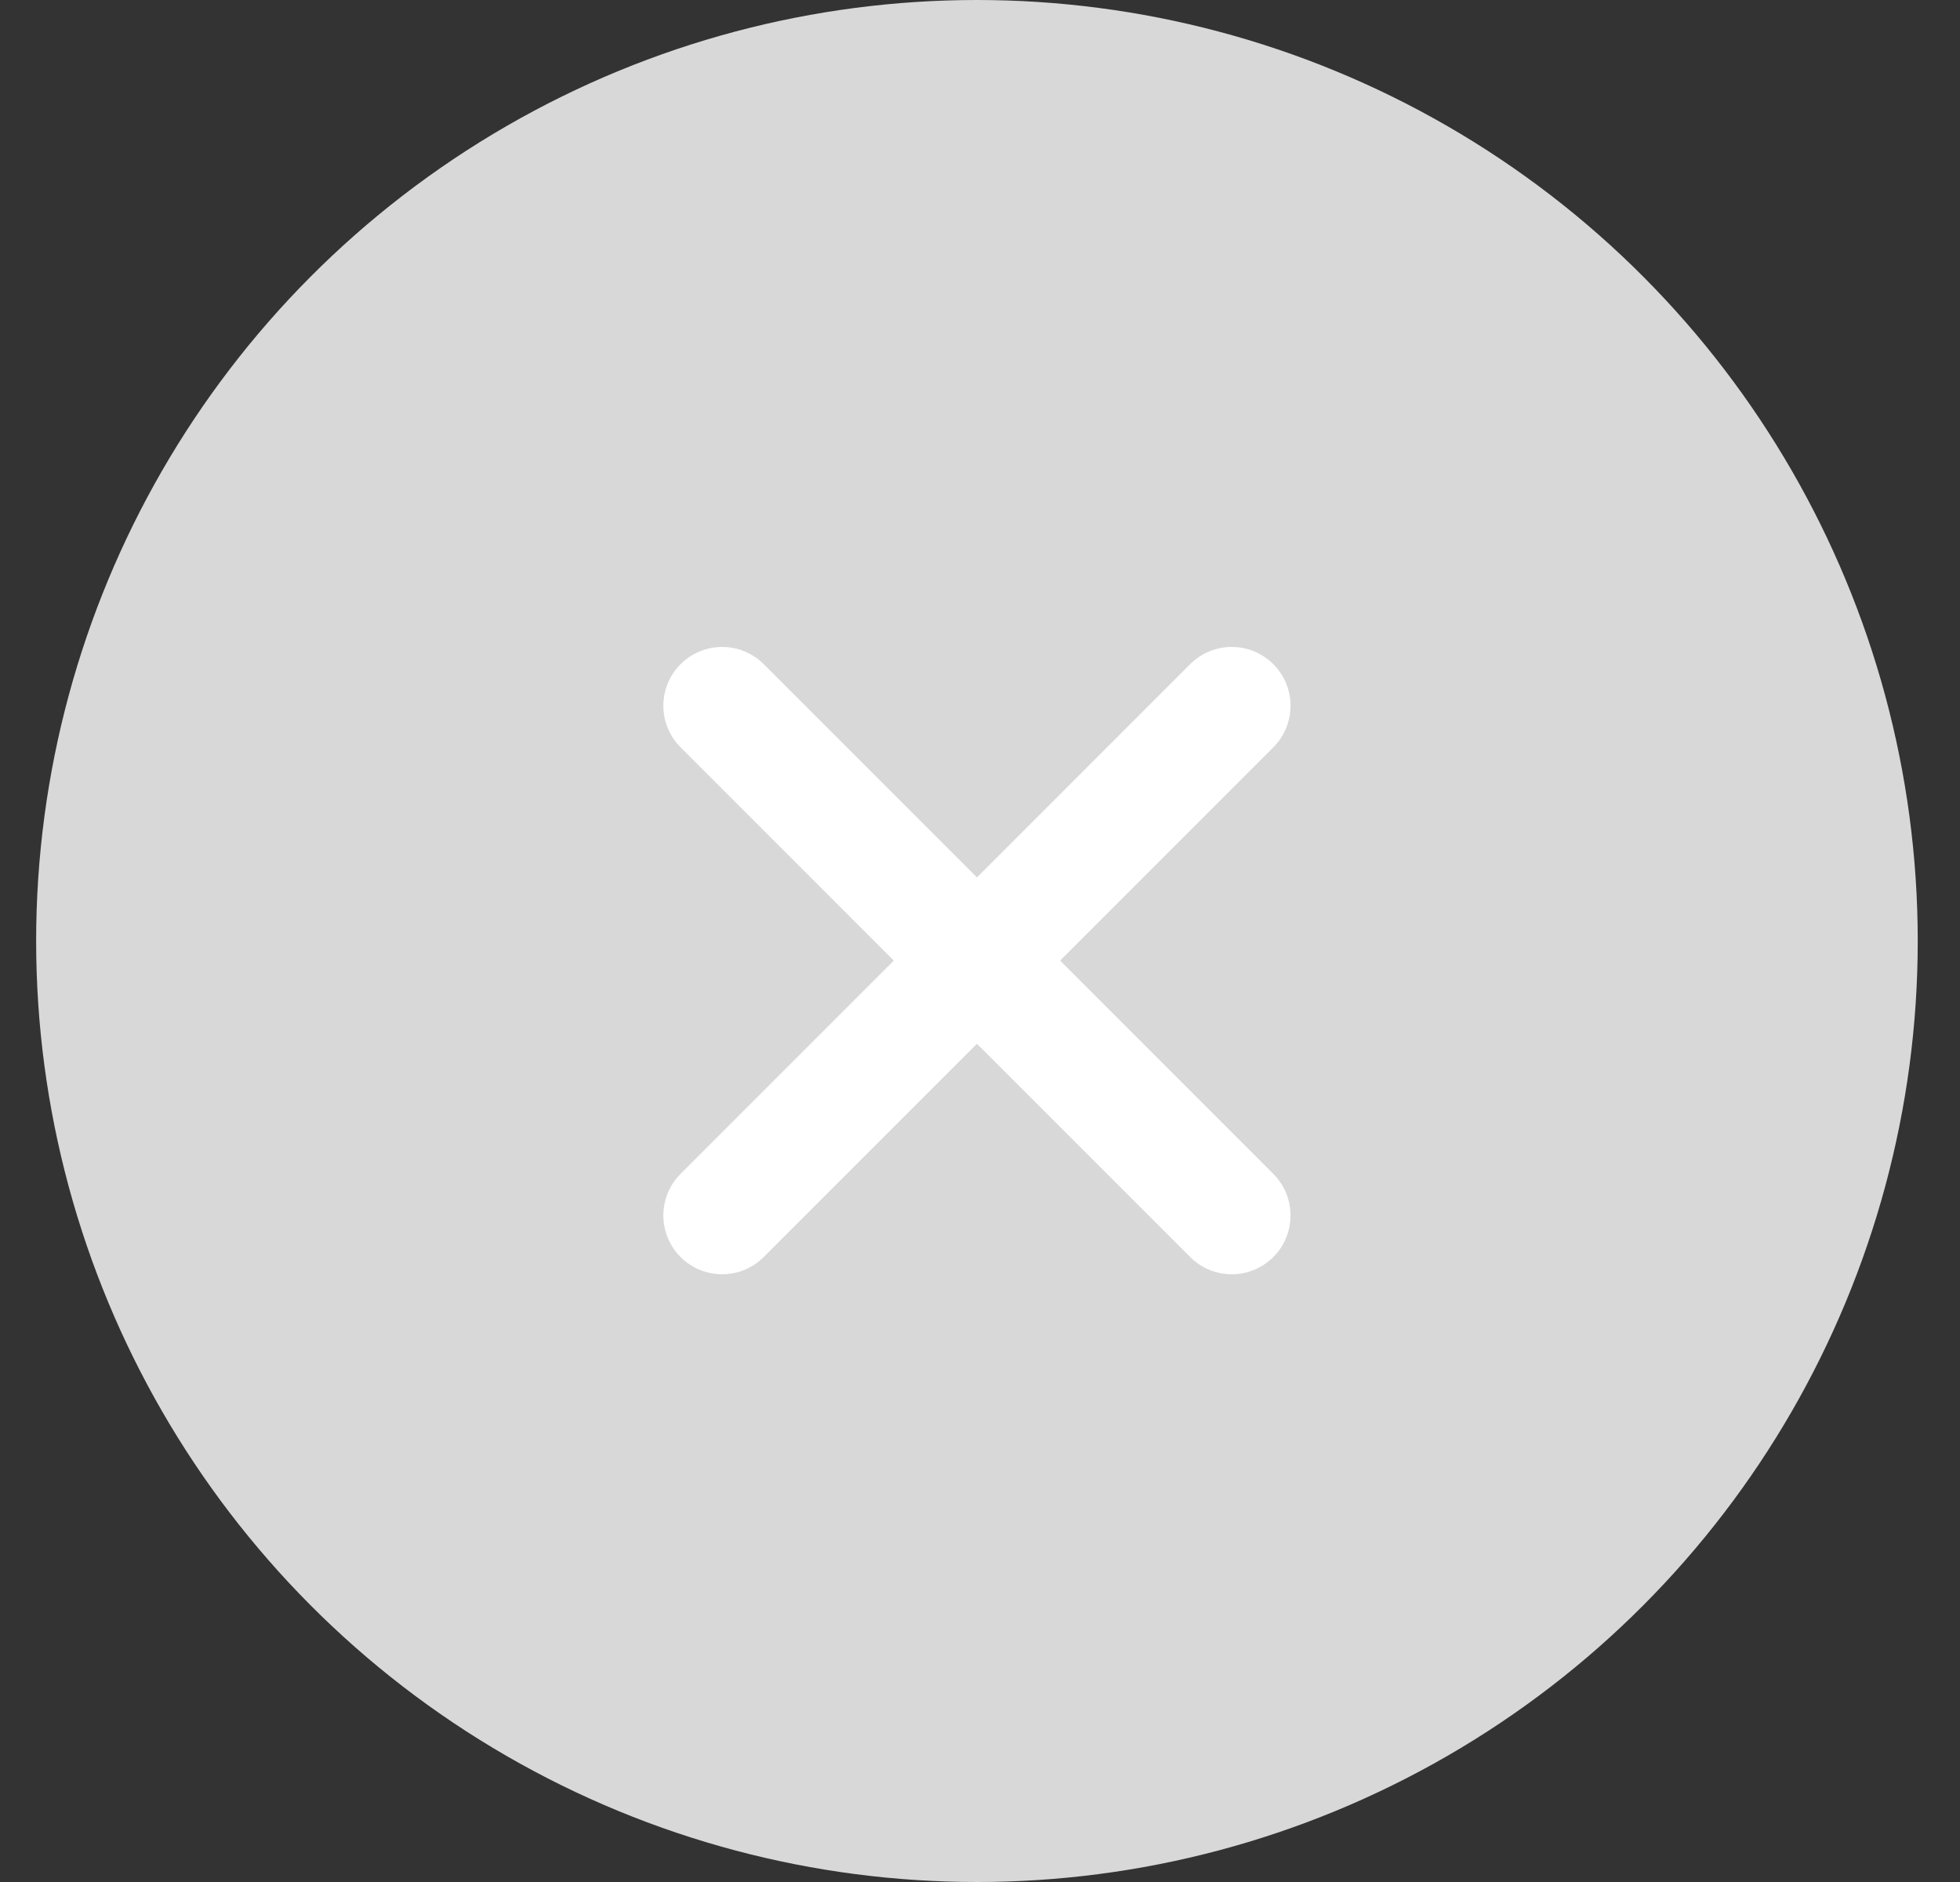 <svg width="25" height="24" viewBox="0 0 25 24" fill="none" xmlns="http://www.w3.org/2000/svg">
<rect x="0" y="0" width="25" height="24" fill="#333333" stroke="none"/>
<g clip-path="url(#clip0_56_5231)">
<circle cx="12.461" cy="12" r="12" fill="#D8D8D8"/>
<path d="M15.711 9L9.211 15.5" stroke="white" stroke-width="1.5" stroke-linecap="round" stroke-linejoin="round"/>
<path d="M15.711 15.5L9.211 9" stroke="white" stroke-width="1.5" stroke-linecap="round" stroke-linejoin="round"/>
</g>
<defs>
<clipPath id="clip0_56_5231">
<rect width="24" height="24" fill="white" transform="translate(0.461)"/>
</clipPath>
</defs>
</svg>
